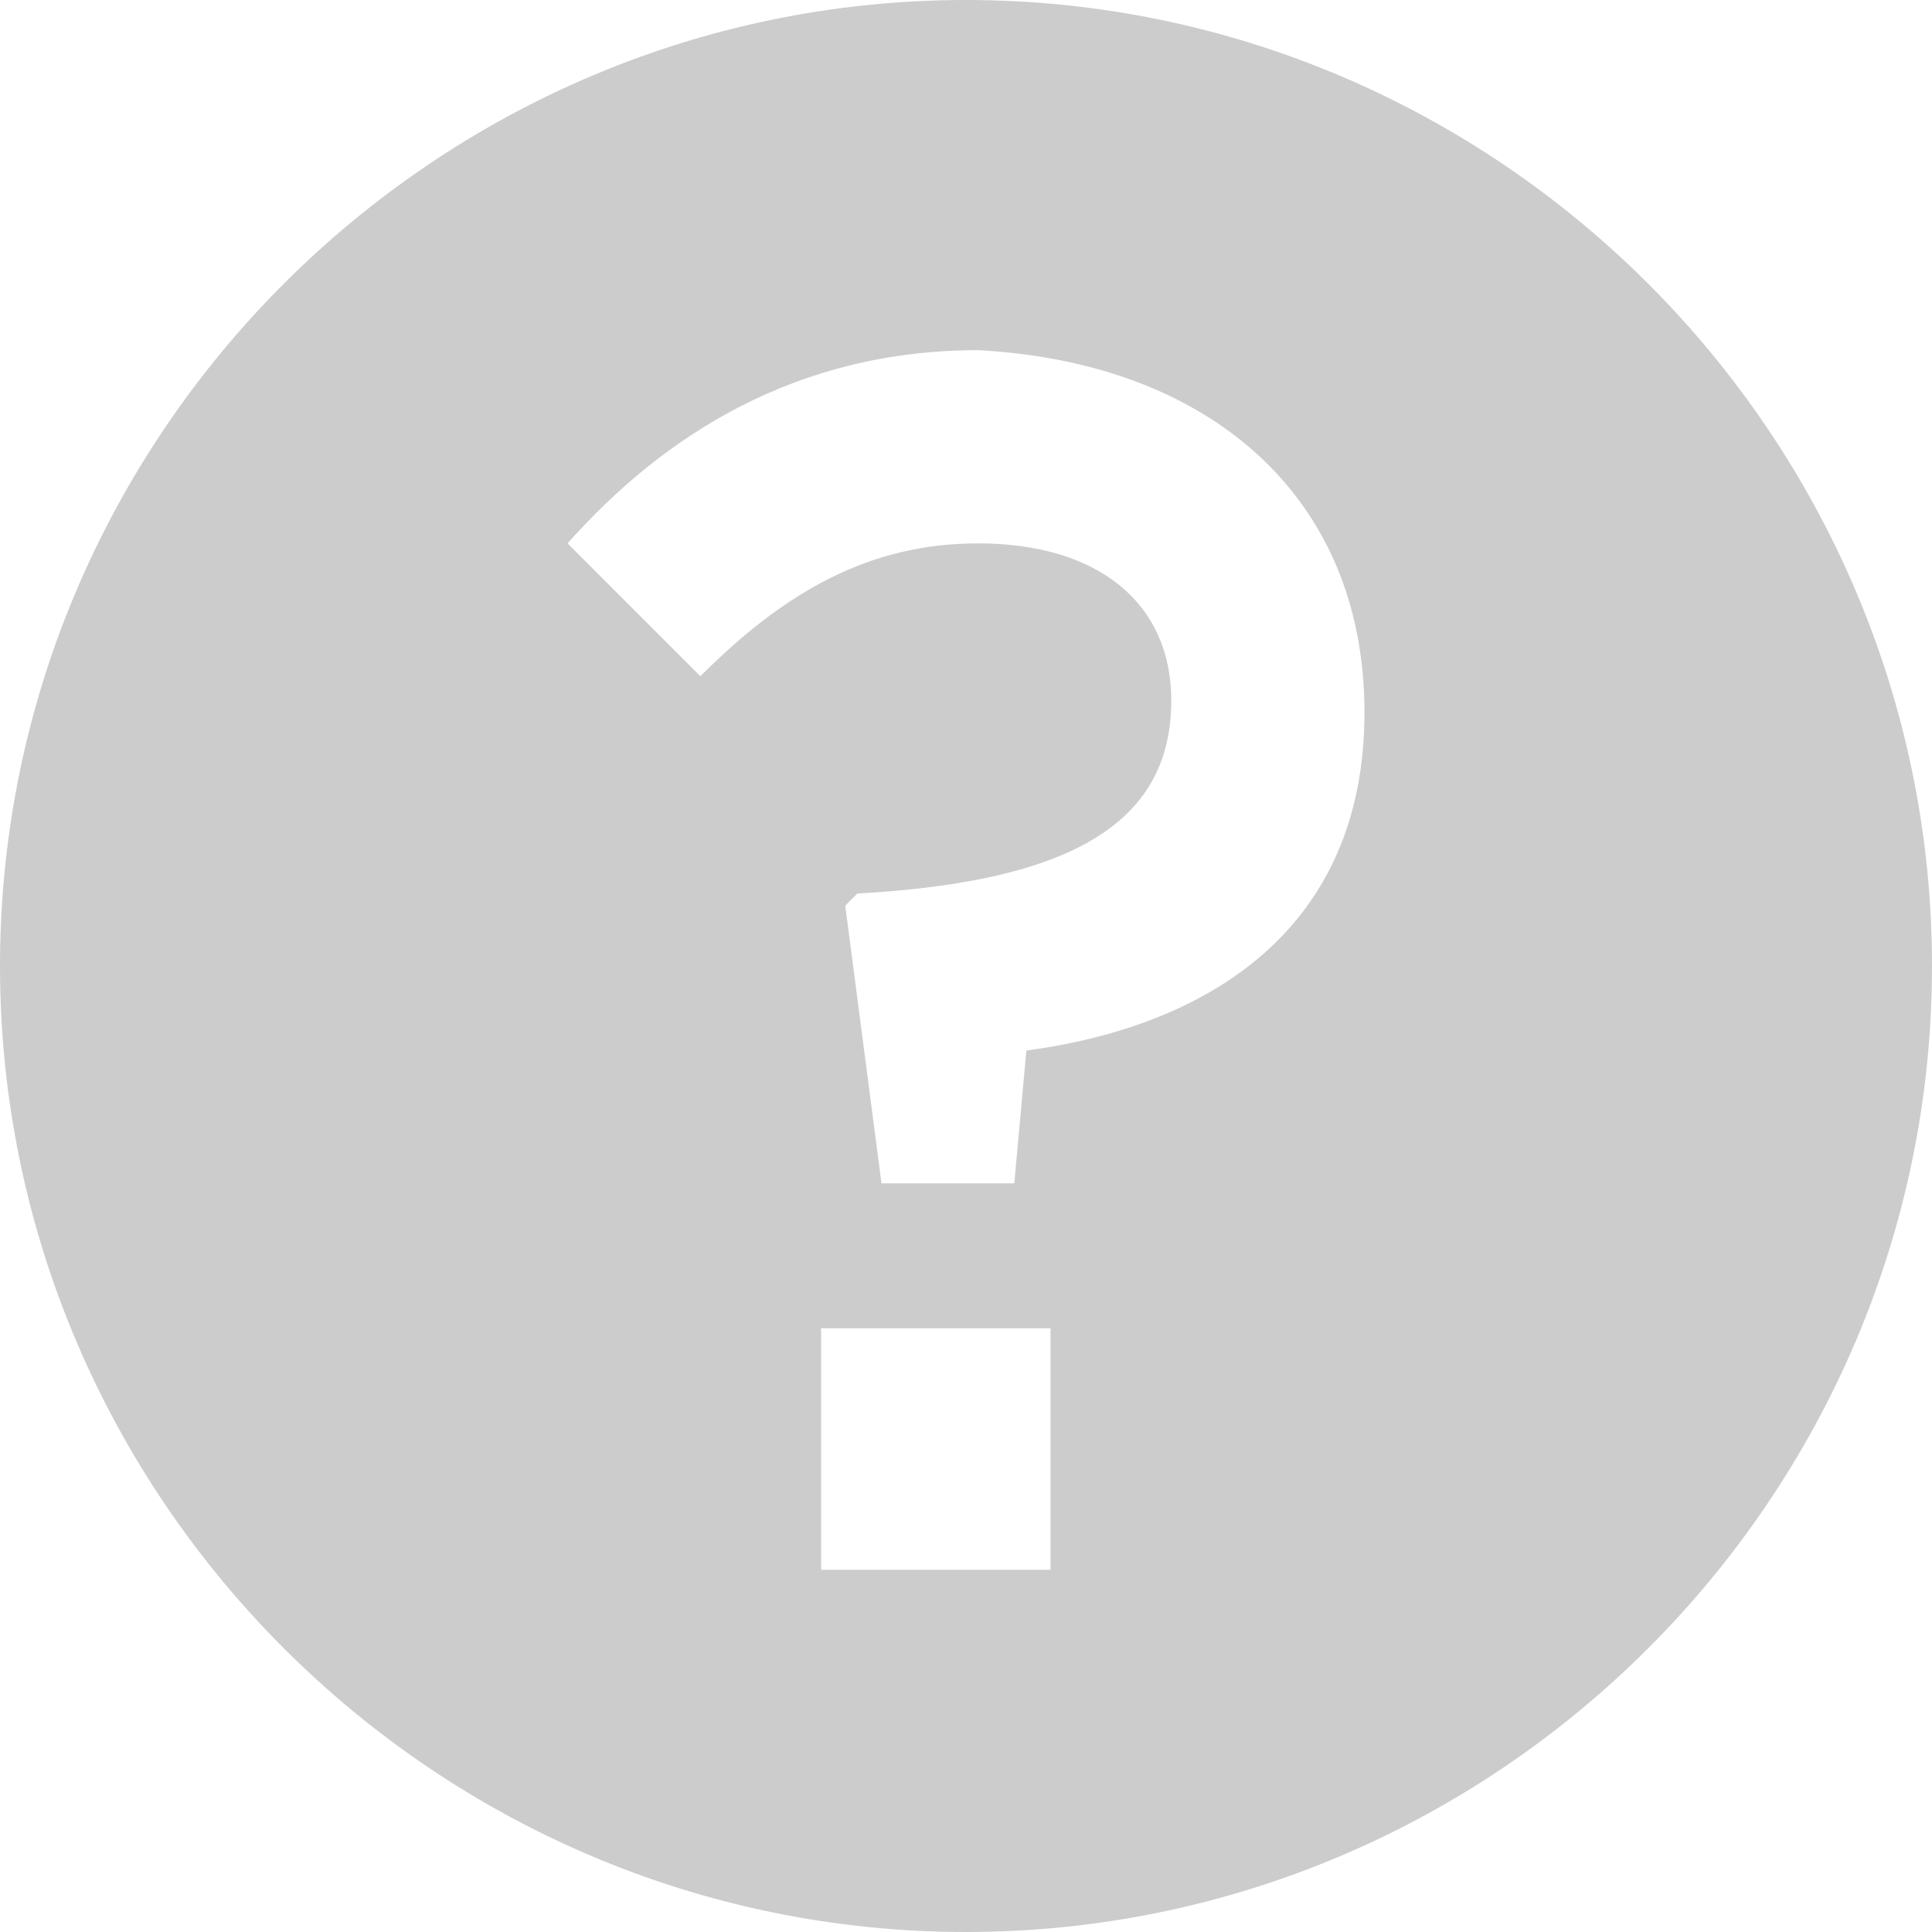 <svg xmlns="http://www.w3.org/2000/svg" width="16" height="16" viewBox="-297 388 16 16" enable-background="new -297 388 16 16"><path opacity=".2" d="M-289 388c-4.4 0-8 3.6-8 8s3.6 8 8 8 8-3.6 8-8-3.6-8-8-8zm.7 13h-1.9v-2h1.9v2zm2.6-7.1c0 1.8-1.3 2.6-2.8 2.8l-.1 1.1h-1.1l-.3-2.3.1-.1c1.8-.1 2.6-.6 2.6-1.6 0-.8-.6-1.3-1.6-1.3-.9 0-1.6.4-2.3 1.1l-1.1-1.1c.8-.9 1.9-1.6 3.4-1.6 1.9.1 3.2 1.2 3.2 3z"/></svg>